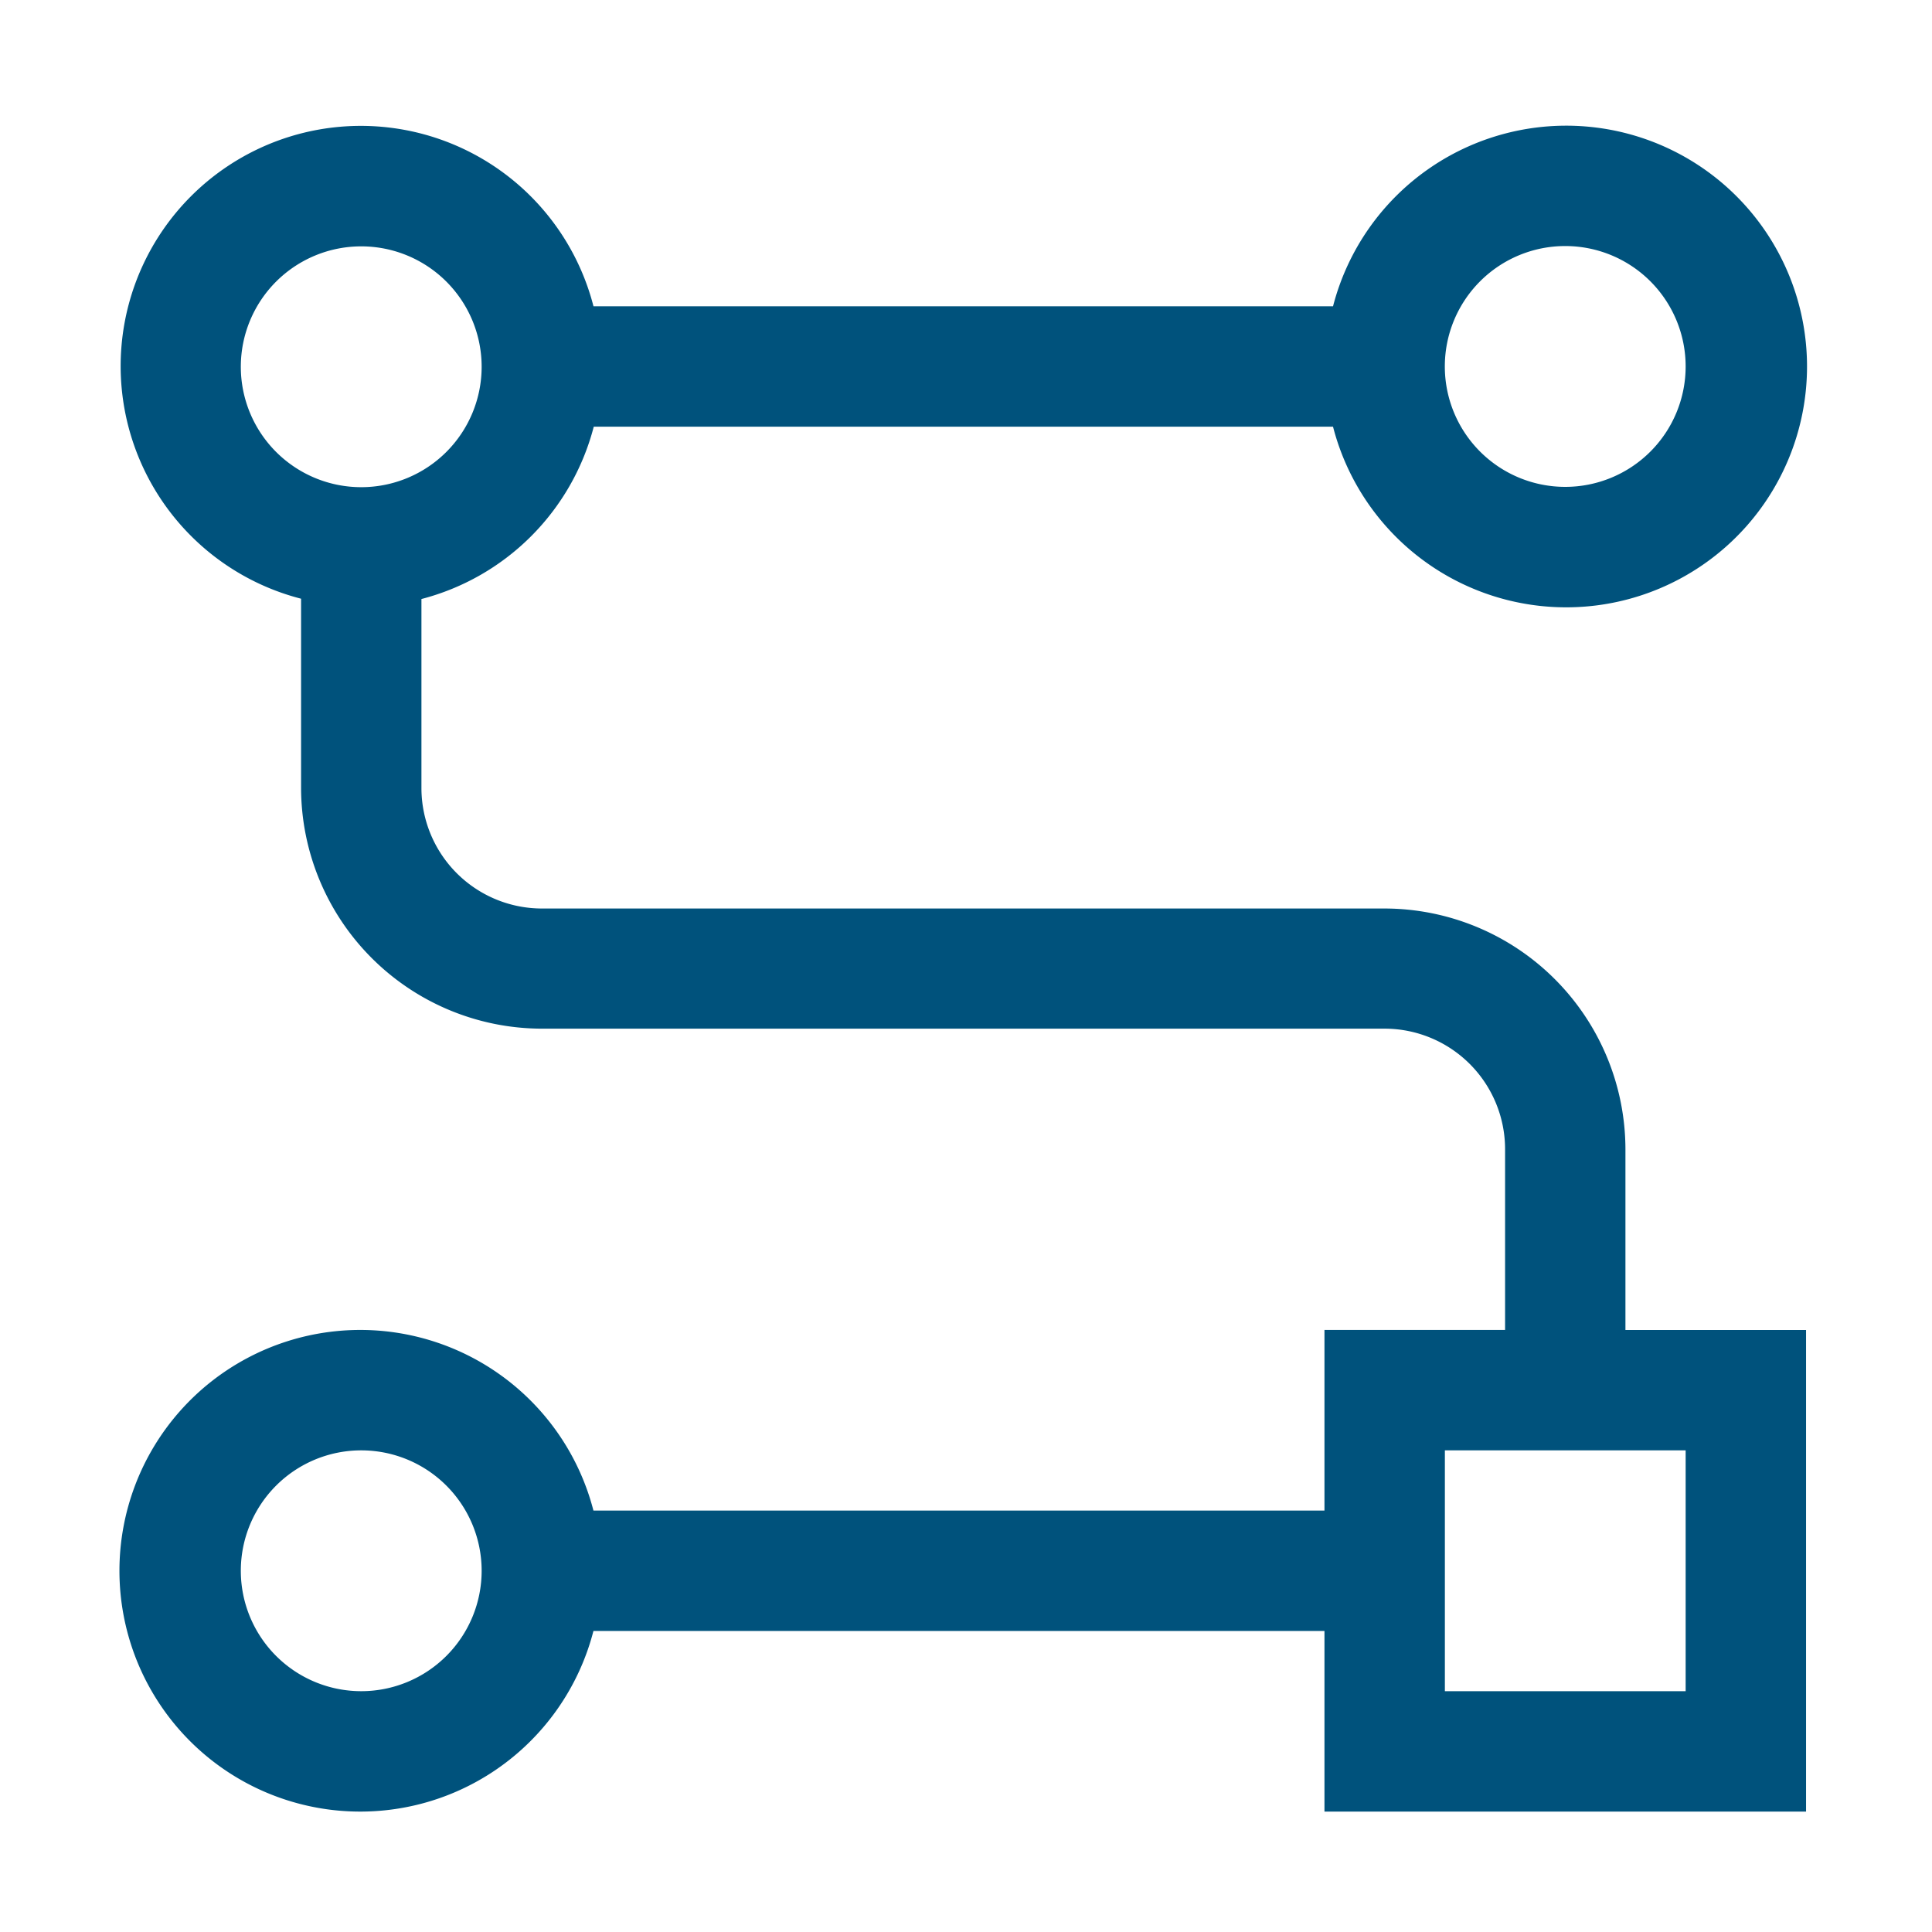 <svg xmlns="http://www.w3.org/2000/svg" width="37" height="37" viewBox="0 0 37 37">
  <g id="schematics" transform="translate(0 0.106)">
    <path id="Path_45" data-name="Path 45" d="M30.825,21.6a4.618,4.618,0,0,0-4.613-4.613H10.074a2.309,2.309,0,0,1-2.307-2.307V11.06a4.606,4.606,0,0,0,3.3-3.3H25.225a4.612,4.612,0,1,0,0-2.306H11.062a4.6,4.6,0,1,0-5.6,5.6v3.621a4.618,4.618,0,0,0,4.613,4.613H26.213A2.309,2.309,0,0,1,28.52,21.6v3.458H25.061v3.459h-14a4.612,4.612,0,1,0,0,2.306h14v3.459h9.223V25.059H30.825Zm-1.153-17.3a2.306,2.306,0,1,1-2.306,2.306,2.306,2.306,0,0,1,2.306-2.306ZM4.308,6.612A2.306,2.306,0,1,1,6.614,8.918,2.306,2.306,0,0,1,4.308,6.612ZM6.614,31.976A2.306,2.306,0,1,1,8.92,29.67a2.306,2.306,0,0,1-2.306,2.306Zm25.364-4.612v4.612H27.367V27.364Z" transform="translate(0.304 0.306)" fill="#00527c"/>
    <rect id="_Transparent_Rectangle_" data-name="&lt;Transparent Rectangle&gt;" width="37" height="37" transform="translate(0 -0.106)" fill="none"/>
  </g>
</svg>
